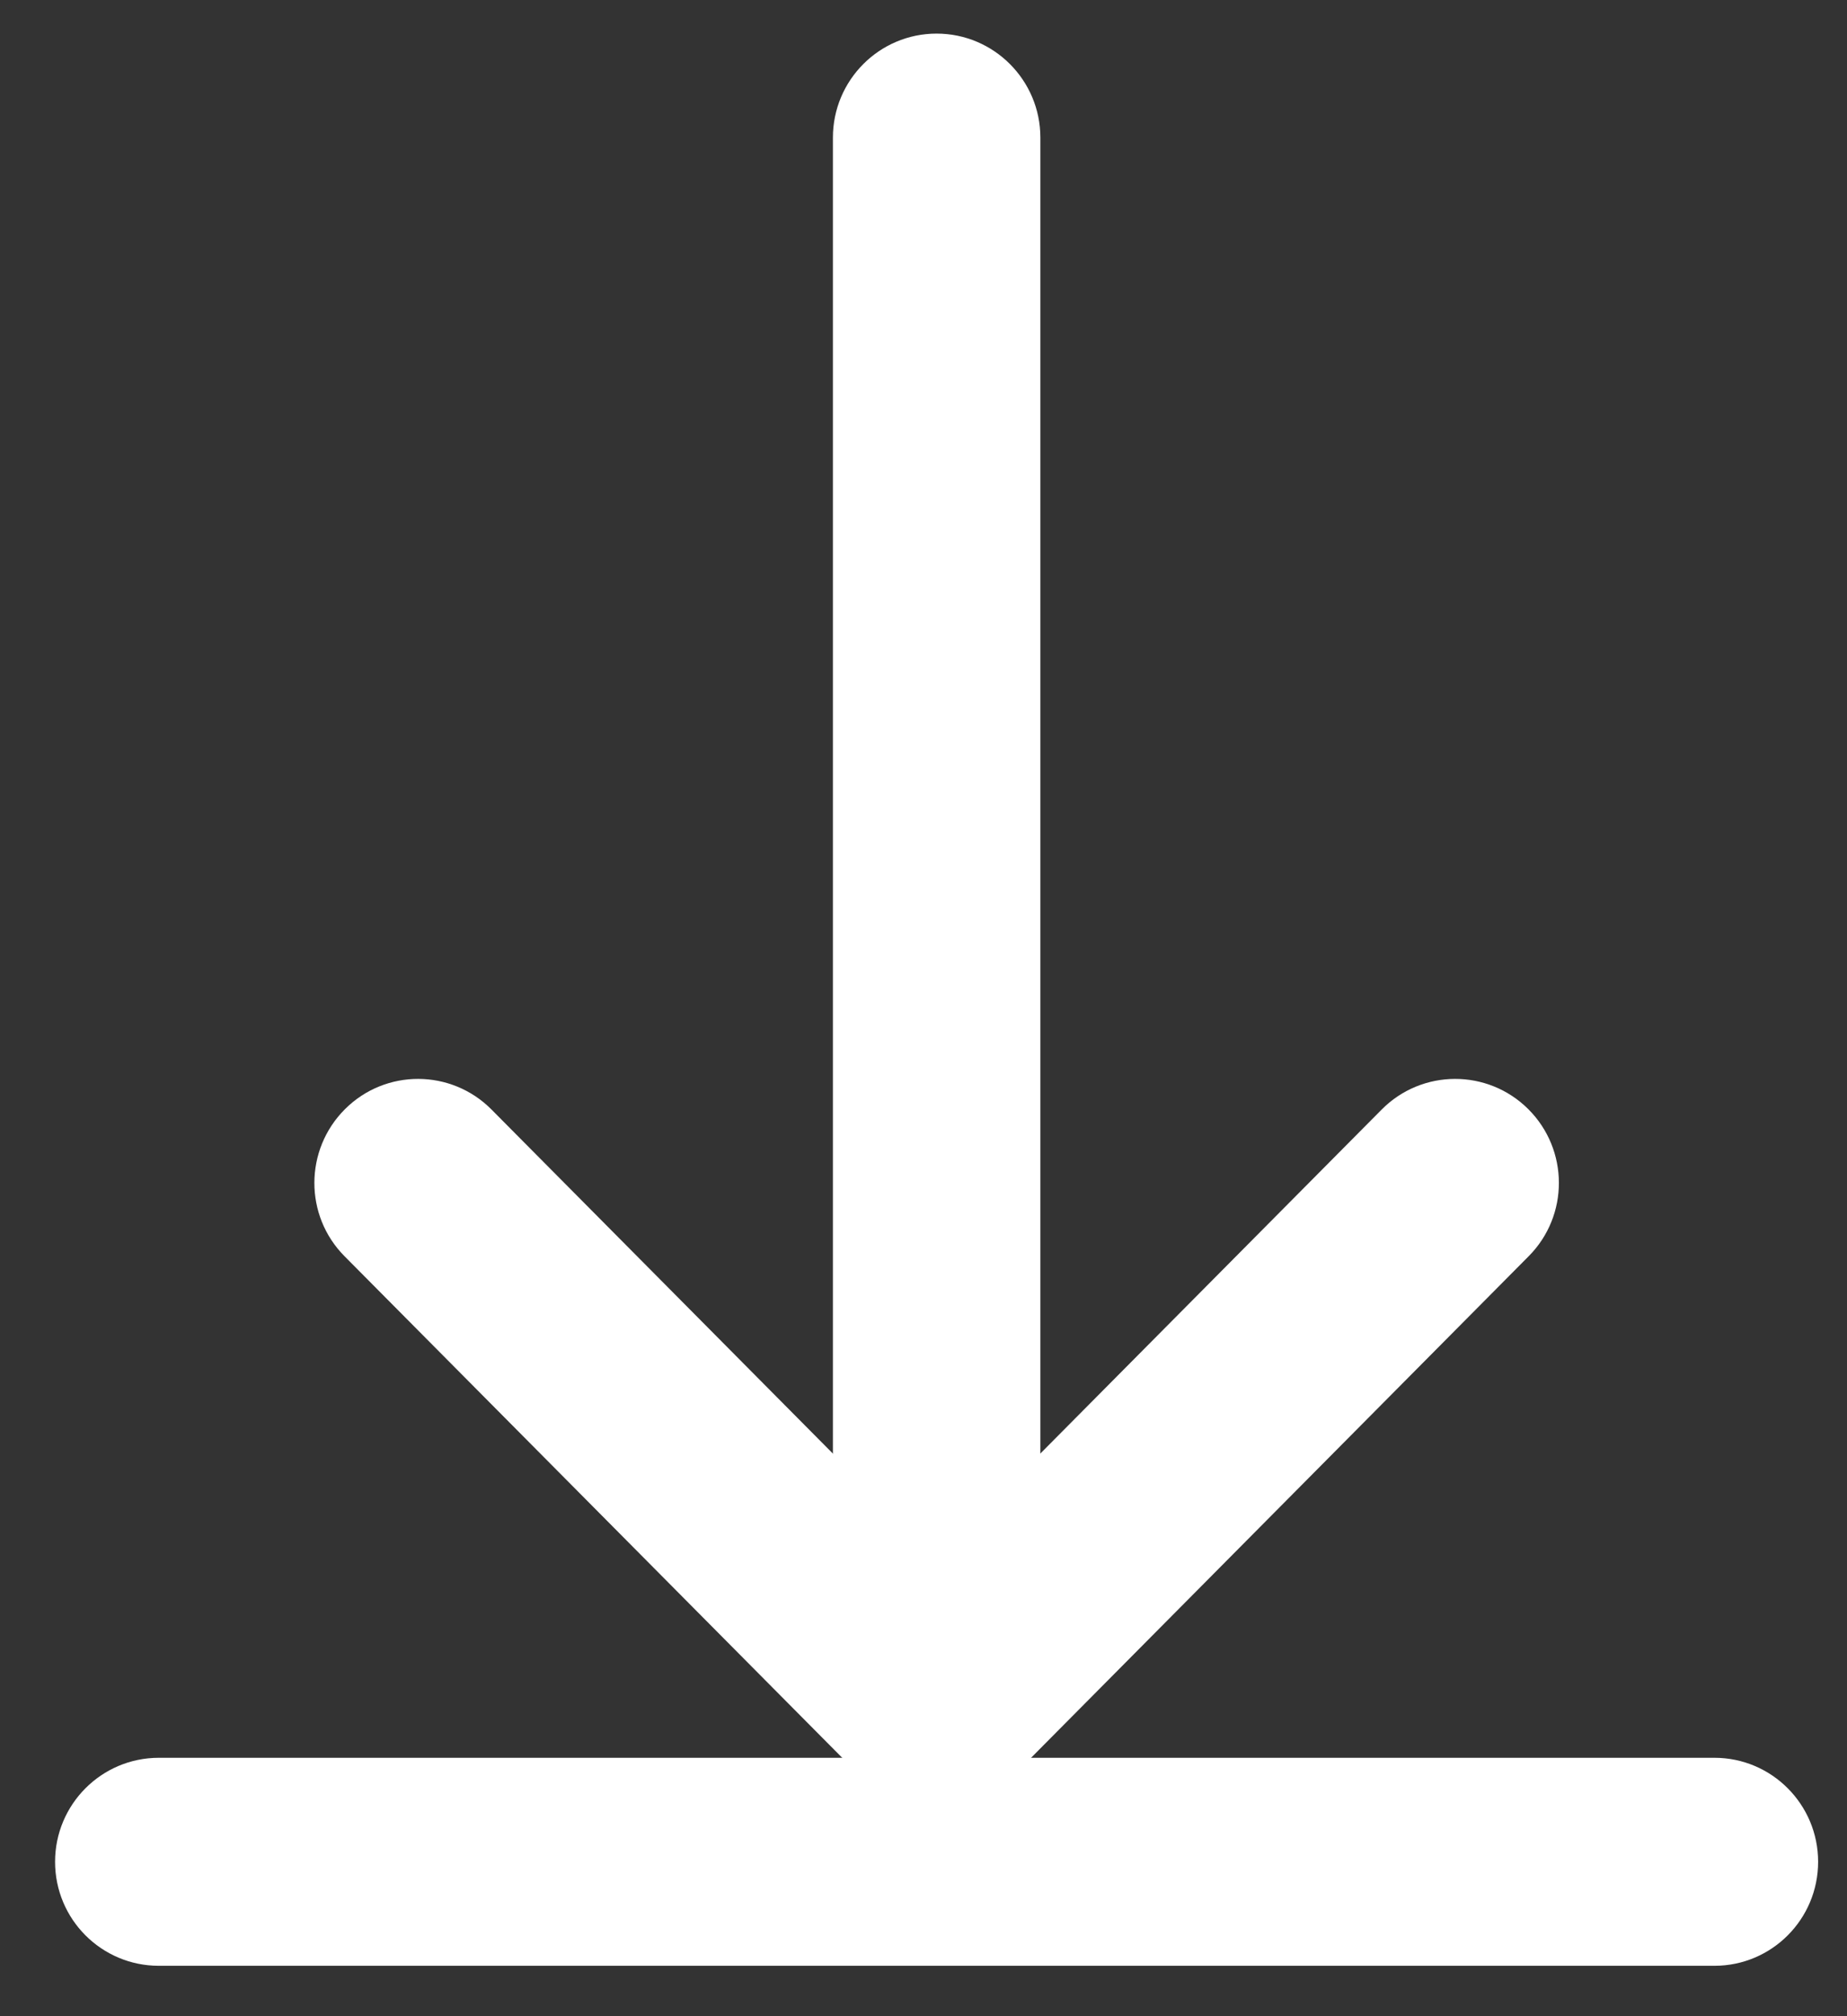 <svg width="22" height="24" viewBox="0 0 22 24" fill="none" xmlns="http://www.w3.org/2000/svg">
<rect x="0" y="0" width="22" height="24" fill="#333333" stroke="none"/>
<path fill-rule="evenodd" clip-rule="evenodd" d="M11.156 0.4C11.838 0.4 12.392 0.955 12.392 1.638L12.392 20.302C12.392 20.986 11.838 21.54 11.156 21.54C10.474 21.54 9.921 20.986 9.921 20.302L9.921 1.638C9.921 0.955 10.474 0.4 11.156 0.4Z" fill="white"/>
<path fill-rule="evenodd" clip-rule="evenodd" d="M21.656 22.162C21.656 22.846 21.103 23.4 20.421 23.4H1.892C1.209 23.4 0.656 22.846 0.656 22.162C0.656 21.479 1.209 20.924 1.892 20.924H20.421C21.103 20.924 21.656 21.479 21.656 22.162Z" fill="white"/>
<path fill-rule="evenodd" clip-rule="evenodd" d="M4.109 13.203C4.592 12.721 5.374 12.723 5.855 13.208L11.156 18.547L16.457 13.208C16.938 12.723 17.72 12.721 18.204 13.203C18.688 13.686 18.69 14.47 18.208 14.954L12.032 21.175C11.8 21.409 11.485 21.54 11.156 21.54C10.828 21.54 10.512 21.409 10.281 21.175L4.104 14.954C3.623 14.47 3.625 13.686 4.109 13.203Z" fill="white"/>
</svg>
